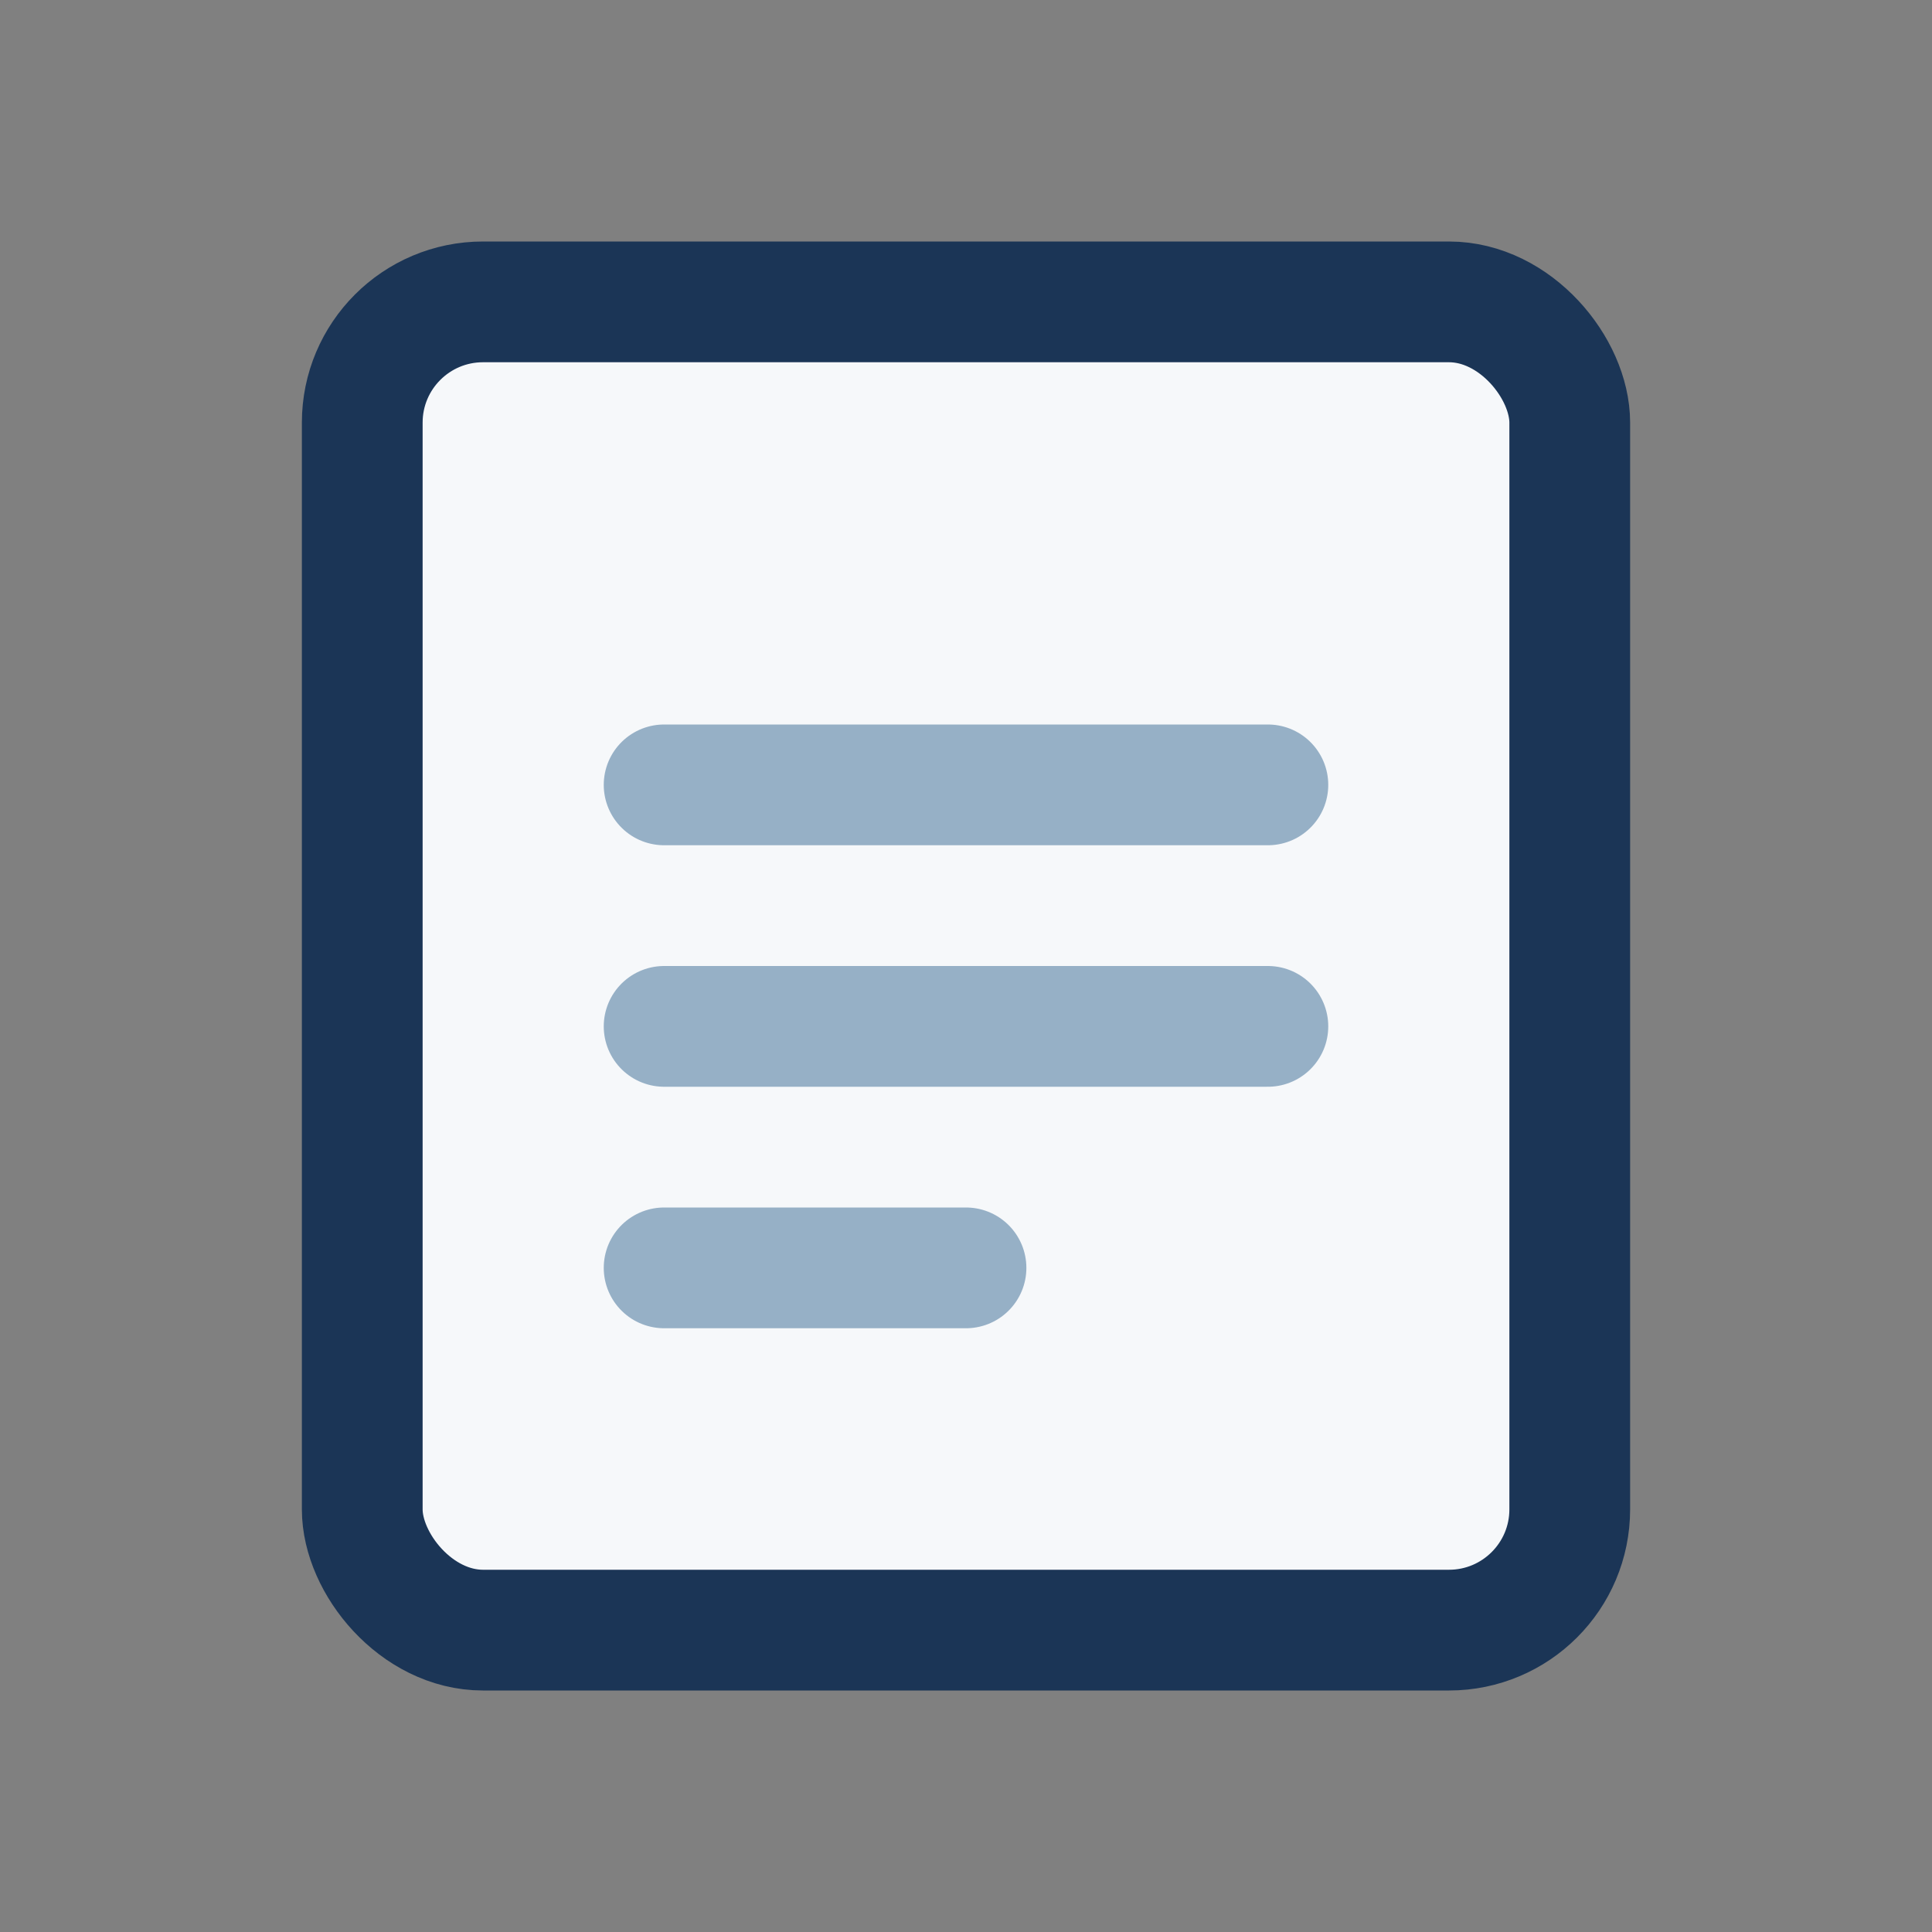 <?xml version="1.0" encoding="UTF-8"?>
<svg xmlns="http://www.w3.org/2000/svg" width="32" height="32" viewBox="0 0 32 32"><rect x="0" y="0" width="32" height="32" fill="#808080" stroke="none"/><rect x="6" y="5" width="20" height="22" rx="2" fill="#F6F8FA" stroke="#1B3556" stroke-width="2"/><path d="M11 13h10M11 17h10M11 21h5" stroke="#96B0C6" stroke-width="2" stroke-linecap="round"/></svg>
